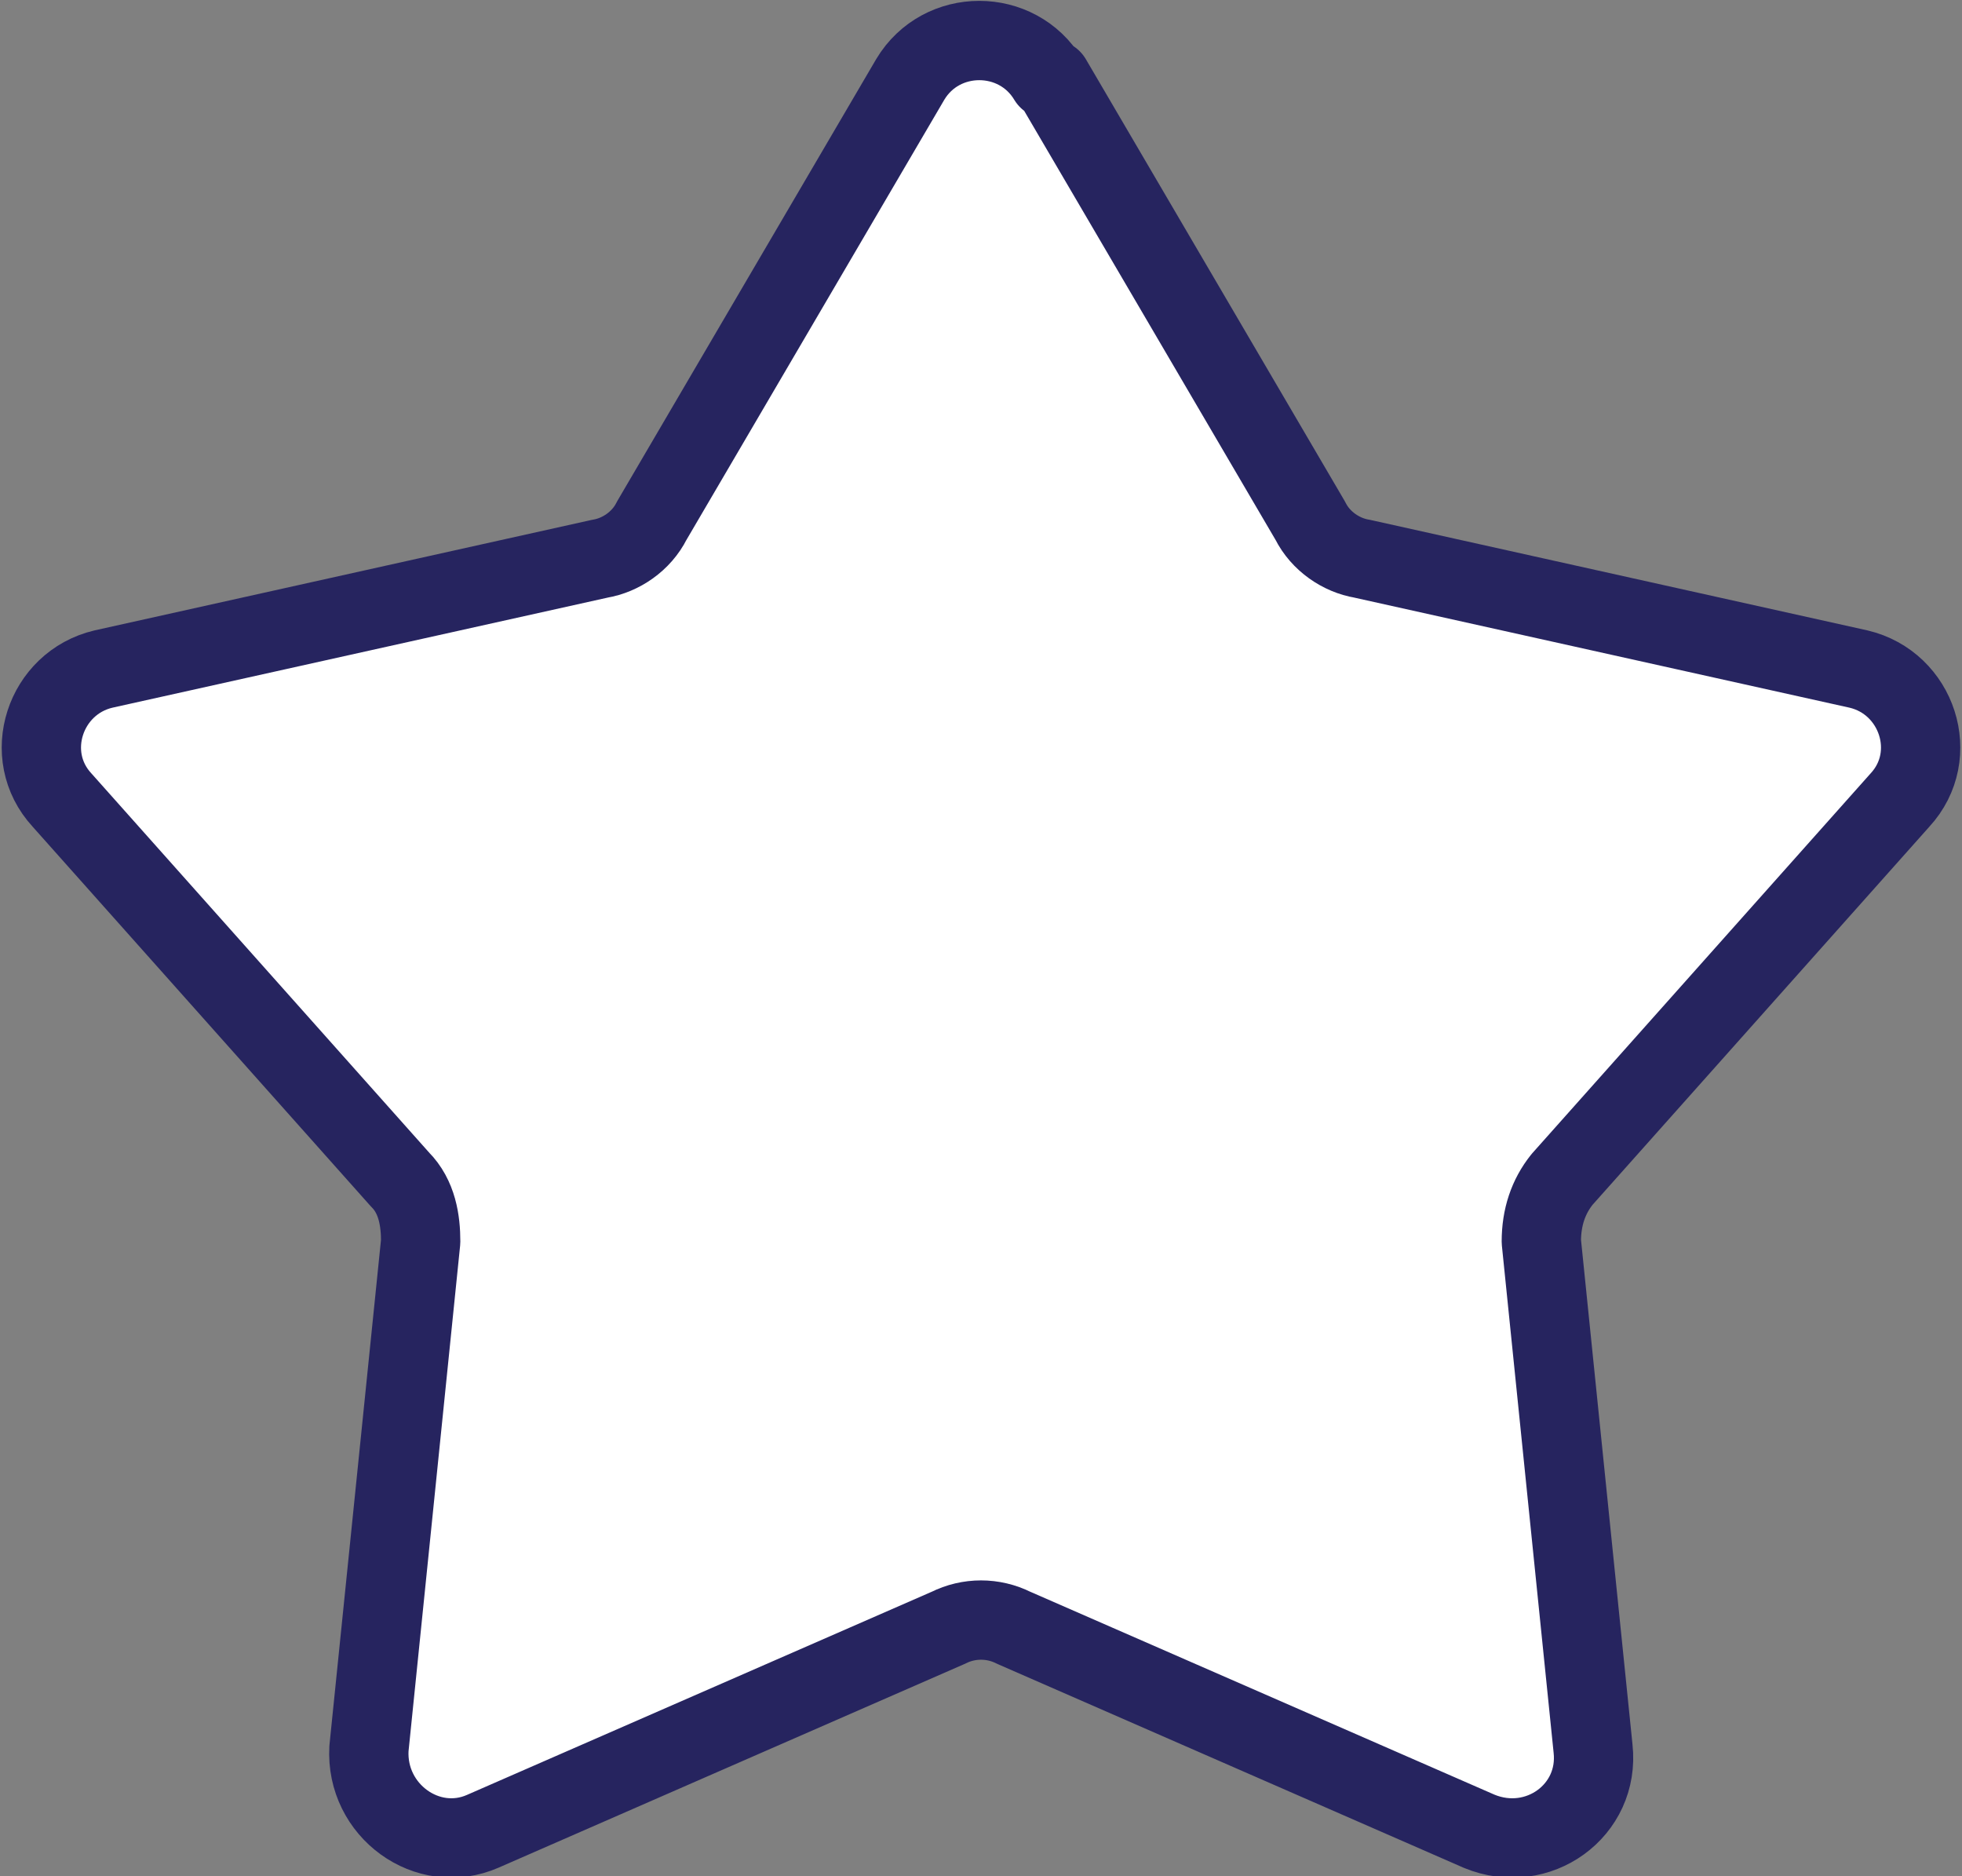 <svg xmlns="http://www.w3.org/2000/svg" id="uuid-e515dd39-e2f1-434b-a1a1-c2f672af4c12" viewBox="0 0 56.9 54.4"><rect x="0" y="0" width="56.9" height="54.4" fill="#808080" stroke="none"/><defs><style>.uuid-6a6186ba-0985-48c2-a250-5fcf9d853359{fill:#fff;stroke:#26245f;stroke-linecap:round;stroke-linejoin:round;stroke-width:2.3px;}</style></defs><g id="uuid-2dd10917-6e0c-4c52-a575-d4bae36d5b2e"><path class="uuid-6a6186ba-0985-48c2-a250-5fcf9d853359" d="M30.5,2.3l7.5,12.8c.3.6.9,1,1.5,1.1l14.4,3.2c1.7.4,2.4,2.5,1.2,3.8l-9.8,11c-.4.5-.6,1.1-.6,1.8l1.5,14.7c.2,1.8-1.6,3.1-3.3,2.4l-13.5-5.9c-.6-.3-1.3-.3-1.9,0l-13.5,5.9c-1.6.7-3.4-.6-3.3-2.4l1.5-14.7c0-.6-.1-1.3-.6-1.8L1.8,23.2c-1.2-1.3-.5-3.4,1.2-3.8l14.4-3.2c.6-.1,1.2-.5,1.5-1.1l7.5-12.8c.9-1.5,3.1-1.5,4,0Z"></path></g></svg>